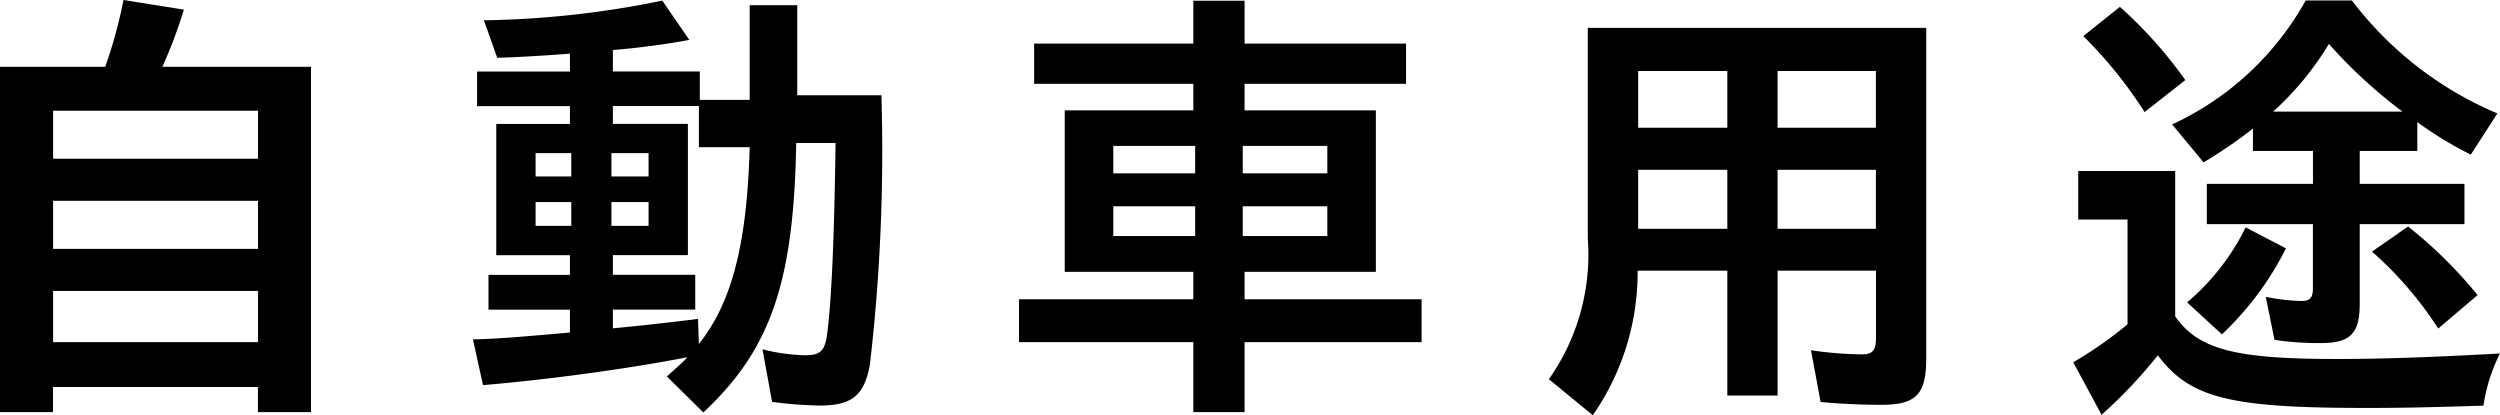 <svg xmlns="http://www.w3.org/2000/svg" width="87.484" height="14.534" viewBox="0 0 87.484 14.534">
  <g id="グループ_799" data-name="グループ 799" transform="translate(-7682.575 -3630.198)">
    <path id="パス_5359" data-name="パス 5359" d="M7682.575,3632.535h3.682a16.61,16.61,0,0,0,.64-2.337l2.113.337a17.271,17.271,0,0,1-.752,2h5.2v12.085H7691.6v-.88h-7.171v.88h-1.858Zm9.029,3.217v-1.68h-7.171v1.68Zm0,3.154v-1.681h-7.171v1.681Zm0,3.265v-1.793h-7.171v1.793Z"/>
    <path id="パス_5360" data-name="パス 5360" d="M7705.911,3643.372c.32-.289.593-.529.721-.673-2.161.417-4.9.785-7.155.976l-.352-1.6c.7-.016,1.425-.064,3.394-.241v-.8h-2.85v-1.217h2.85v-.689h-2.578v-4.593h2.578v-.624h-3.25V3632.7h3.25v-.624c-.609.048-1.841.128-2.545.144l-.465-1.312a33.091,33.091,0,0,0,6.243-.689l.944,1.376a26.782,26.782,0,0,1-2.674.353v.752h3.042v.993h1.745v-3.313h1.665v3.153h2.945a64.866,64.866,0,0,1-.4,9.4c-.193,1.1-.624,1.456-1.761,1.456a13.832,13.832,0,0,1-1.665-.128l-.336-1.84a6.584,6.584,0,0,0,1.488.209c.528,0,.689-.145.769-.705.16-1.185.256-3.41.3-6.723h-1.377c-.08,4.882-.9,7.235-3.249,9.428Zm-3.345-7v-.816h-1.249v.816Zm0,1.729v-.832h-1.249v.832Zm2.705-1.729v-.816h-1.3v.816Zm0,1.729v-.832h-1.3v.832Zm3.538-2.753h-1.777v-1.44h-3.01v.624h2.625v4.593h-2.625v.689h2.882v1.217h-2.882v.656c.833-.08,1.313-.128,2.754-.3l.224-.031.032.88C7708.185,3640.779,7708.713,3638.761,7708.809,3635.352Z"/>
    <path id="パス_5361" data-name="パス 5361" d="M7724.334,3642.171h-6.1v-1.5h6.1v-.961h-4.5v-5.65h4.5v-.929h-5.57v-1.408h5.57v-1.5h1.793v1.5h5.65v1.408h-5.65v.929h4.594v5.65h-4.594v.961h6.194v1.5h-6.194v2.449h-1.793Zm.064-5.907v-.96h-2.865v.96Zm0,2.194v-1.041h-2.865v1.041Zm4.625-2.194v-.96h-2.96v.96Zm0,2.194v-1.041h-2.96v1.041Z"/>
    <path id="パス_5362" data-name="パス 5362" d="M7736.776,3643.467a7.56,7.56,0,0,0,1.361-4.929v-7.364h11.844v11.557c0,1.265-.351,1.633-1.568,1.633-.624,0-1.44-.032-2.129-.1l-.336-1.809a13.328,13.328,0,0,0,1.761.144c.4,0,.513-.128.513-.592v-2.337h-3.442v4.369h-1.76v-4.369h-3.138a8.762,8.762,0,0,1-1.569,5.058Zm6.244-8.8v-1.985H7739.9v1.985Zm0,3.538v-2.066H7739.9v2.066Zm5.2-3.538v-1.985h-3.442v1.985Zm0,3.538v-2.066h-3.442v2.066Z"/>
    <path id="パス_5363" data-name="パス 5363" d="M7755.125,3642.875a13.834,13.834,0,0,0,1.9-1.329v-3.665H7755.3v-1.7h3.393v5.091c.817,1.152,2.081,1.488,5.635,1.488,1.5,0,3.089-.048,5.73-.192a5.942,5.942,0,0,0-.577,1.825c-2.016.063-2.833.08-4.145.08-4.754,0-6.13-.352-7.251-1.841a16.822,16.822,0,0,1-1.969,2.081Zm.353-11.413,1.28-1.024a15.255,15.255,0,0,1,2.289,2.562l-1.425,1.12A15.282,15.282,0,0,0,7755.478,3631.462Zm6.69,10.629-.305-1.505a6.879,6.879,0,0,0,1.249.144c.3,0,.4-.111.4-.448v-2.24H7759.8v-1.41h3.714v-1.152h-2.1v-.784a16.053,16.053,0,0,1-1.728,1.184l-1.1-1.328a10.274,10.274,0,0,0,4.674-4.338h1.617a12.461,12.461,0,0,0,5.09,3.953l-.929,1.441a12.9,12.9,0,0,1-1.872-1.136v1.008h-2.016v1.152h3.665v1.41h-3.665v2.785c0,1.04-.321,1.376-1.362,1.376A10.416,10.416,0,0,1,7762.168,3642.091Zm-3.058-1.312a8.138,8.138,0,0,0,2.049-2.625l1.409.735a10.7,10.7,0,0,1-2.241,3.01Zm7.539-6.675a17.089,17.089,0,0,1-2.577-2.369,10.514,10.514,0,0,1-1.952,2.369Zm-1.072,4.9,1.265-.879a15.51,15.51,0,0,1,2.432,2.4l-1.376,1.169A12.919,12.919,0,0,0,7765.577,3639Z"/>
  </g>
</svg>
